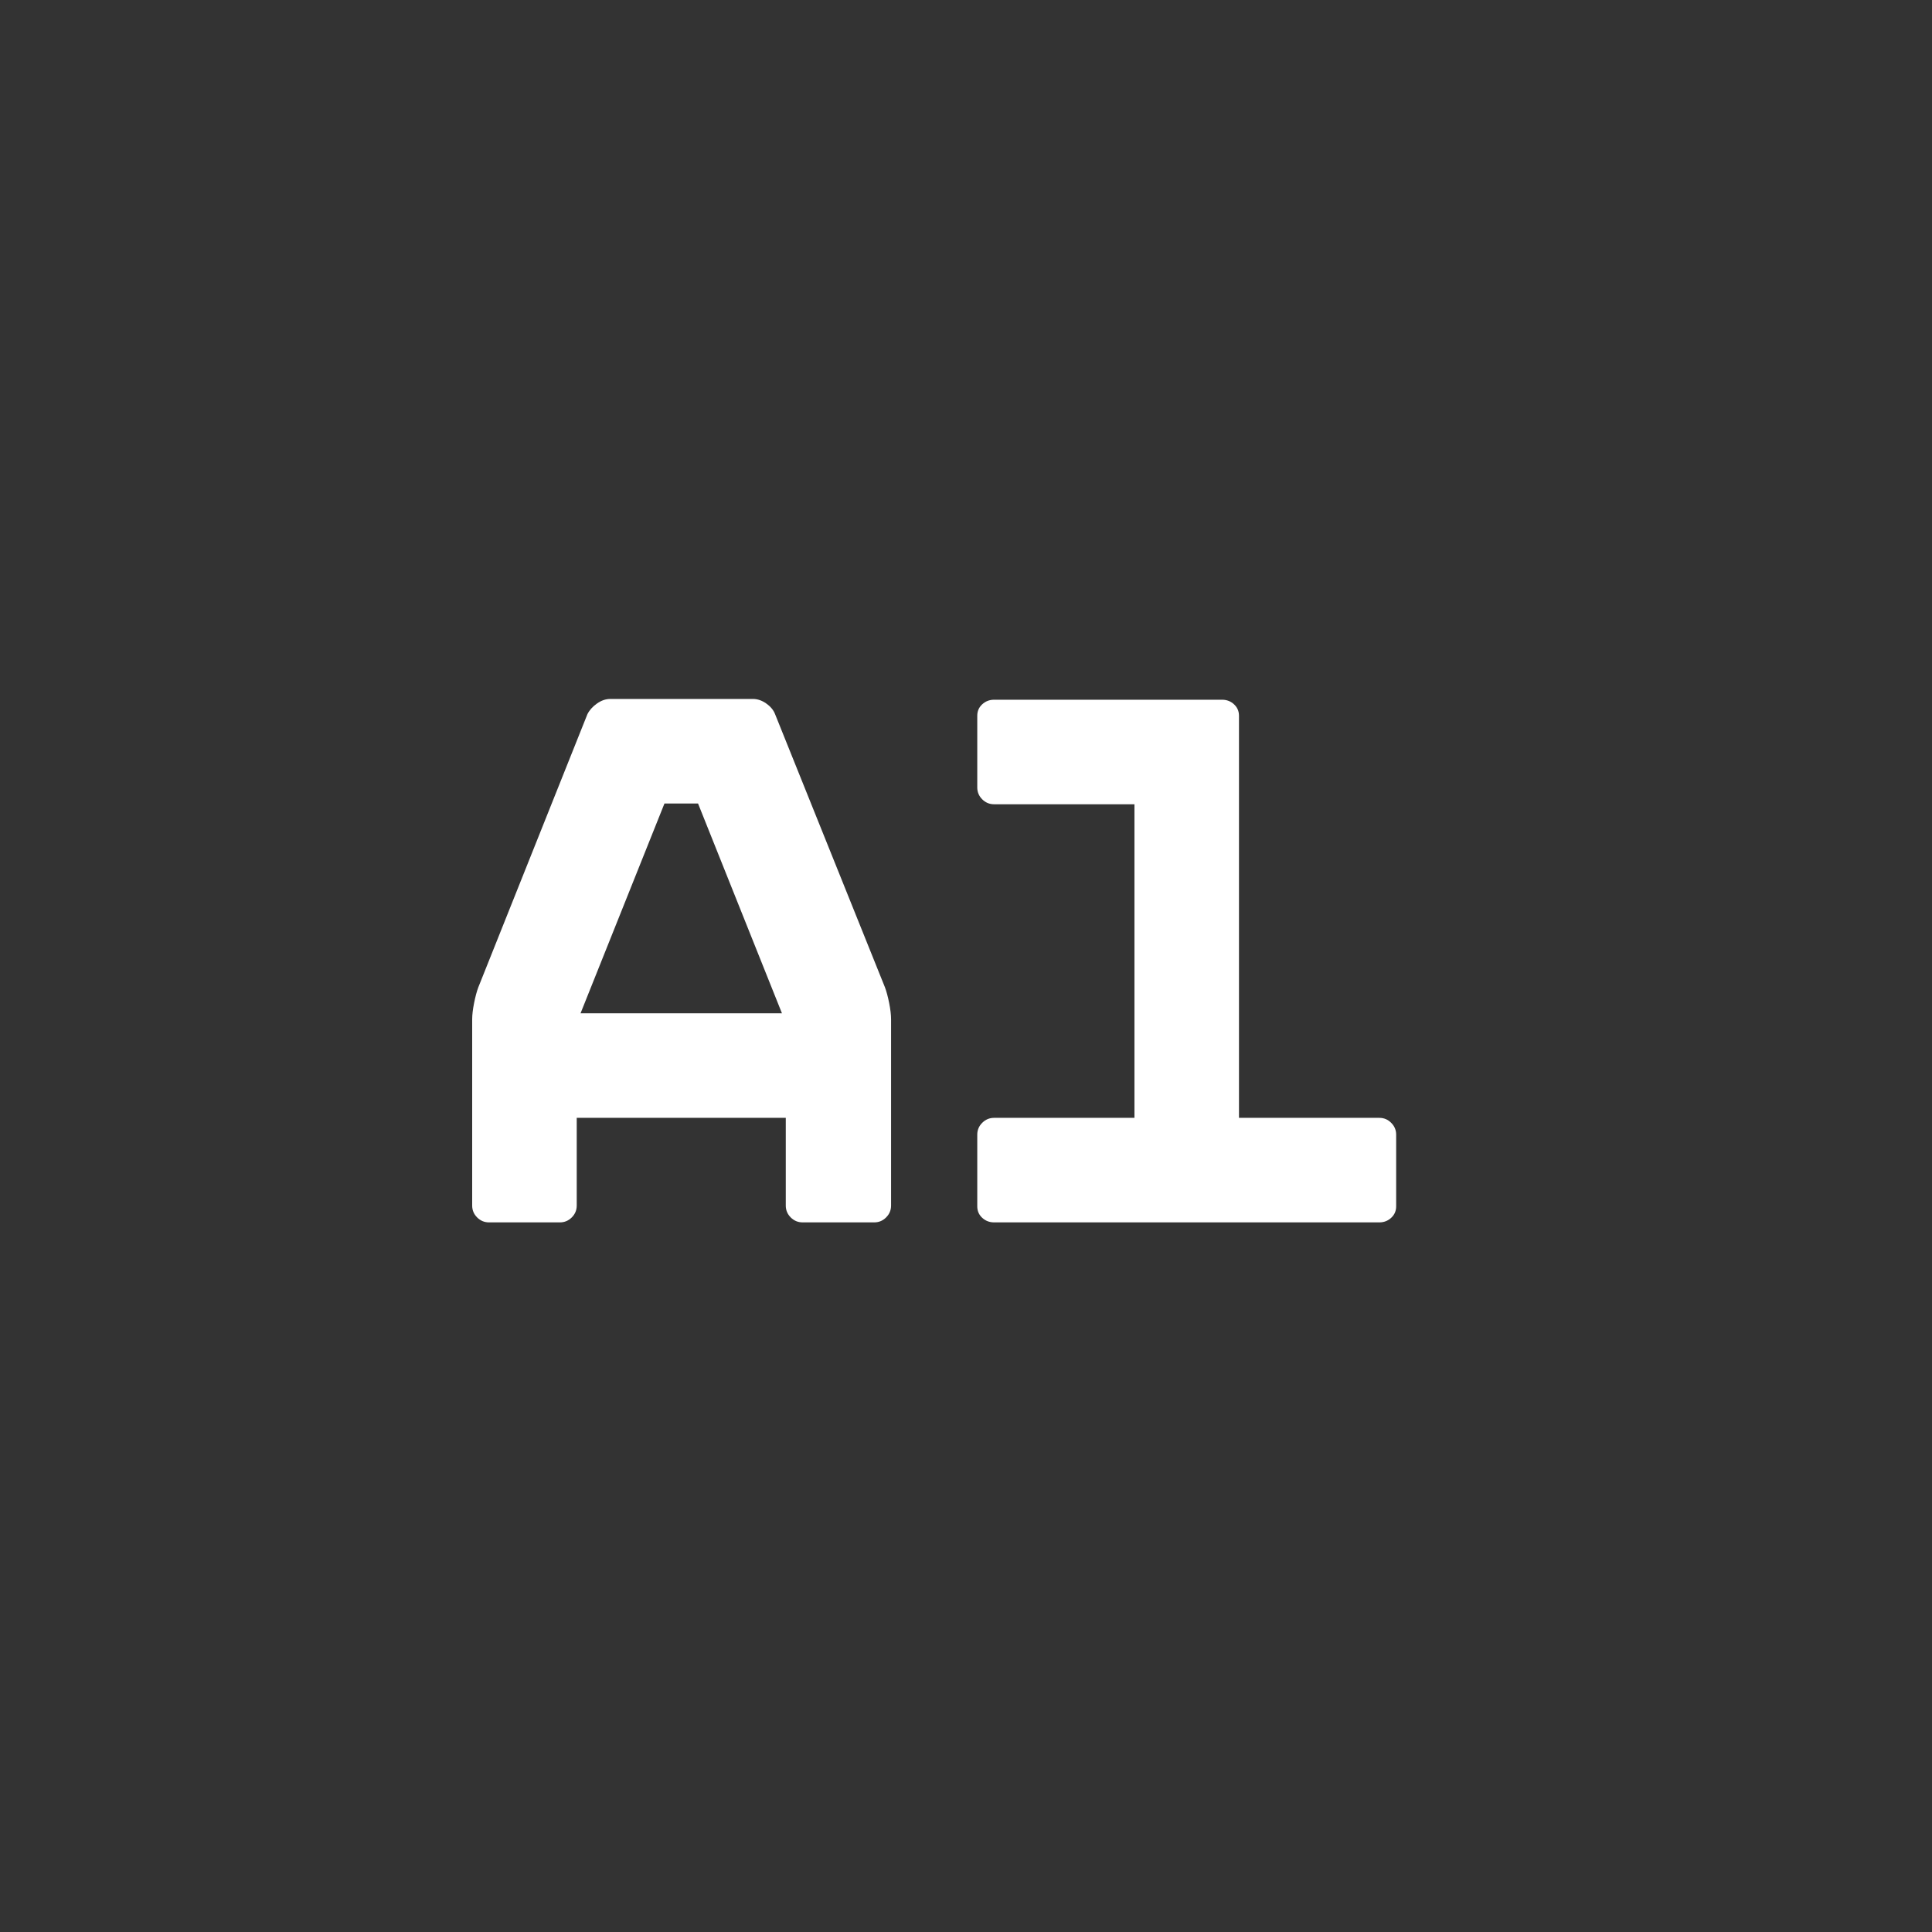 <svg xmlns="http://www.w3.org/2000/svg" xmlns:xlink="http://www.w3.org/1999/xlink" width="1920" zoomAndPan="magnify" viewBox="0 0 1440 1440" height="1920" preserveAspectRatio="xMidYMid meet" version="1.0"><rect x="0" y="0" width="1440" height="1440" fill="#333333" stroke="none"/><defs><g/><clipPath id="1658c9a456"><rect x="0" width="755" y="0" height="644"/></clipPath></defs><g transform="matrix(1, 0, 0, 1, 309, 406)"><g clip-path="url(#1658c9a456)"><g fill="#ffffff" fill-opacity="1"><g transform="translate(0.858, 505.088)"><g><path d="M 251.359 -390.125 C 254.773 -390.125 258.094 -388.984 261.312 -386.703 C 264.531 -384.43 266.711 -381.781 267.859 -378.75 L 349.75 -175.156 C 350.883 -172.125 351.926 -168.238 352.875 -163.5 C 353.82 -158.758 354.297 -154.68 354.297 -151.266 L 354.297 -12.516 C 354.297 -9.098 353.062 -6.156 350.594 -3.688 C 348.133 -1.227 345.195 0 341.781 0 L 288.328 0 C 284.91 0 281.969 -1.227 279.5 -3.688 C 277.039 -6.156 275.812 -9.098 275.812 -12.516 L 275.812 -77.906 L 120 -77.906 L 120 -12.516 C 120 -9.098 118.766 -6.156 116.297 -3.688 C 113.828 -1.227 110.891 0 107.484 0 L 54.594 0 C 51.176 0 48.234 -1.227 45.766 -3.688 C 43.305 -6.156 42.078 -9.098 42.078 -12.516 L 42.078 -151.266 C 42.078 -154.68 42.551 -158.758 43.5 -163.5 C 44.445 -168.238 45.488 -172.125 46.625 -175.156 L 127.953 -378.75 C 129.473 -381.781 131.844 -384.43 135.062 -386.703 C 138.281 -388.984 141.598 -390.125 145.016 -390.125 Z M 122.844 -155.828 L 272.969 -155.828 L 210.422 -312.203 L 185.391 -312.203 Z M 122.844 -155.828 "/></g></g></g><g fill="#ffffff" fill-opacity="1"><g transform="translate(377.319, 505.088)"><g><path d="M 237.141 -77.906 L 341.781 -77.906 C 345.195 -77.906 348.133 -76.672 350.594 -74.203 C 353.062 -71.742 354.297 -68.812 354.297 -65.406 L 354.297 -11.938 C 354.297 -8.531 353.062 -5.688 350.594 -3.406 C 348.133 -1.133 345.195 0 341.781 0 L 54.594 0 C 51.176 0 48.234 -1.133 45.766 -3.406 C 43.305 -5.688 42.078 -8.531 42.078 -11.938 L 42.078 -65.406 C 42.078 -68.812 43.305 -71.742 45.766 -74.203 C 48.234 -76.672 51.176 -77.906 54.594 -77.906 L 159.234 -77.906 L 159.234 -311.641 L 54.594 -311.641 C 51.176 -311.641 48.234 -312.867 45.766 -315.328 C 43.305 -317.797 42.078 -320.738 42.078 -324.156 L 42.078 -377.609 C 42.078 -381.023 43.305 -383.867 45.766 -386.141 C 48.234 -388.41 51.176 -389.547 54.594 -389.547 L 224.625 -389.547 C 228.039 -389.547 230.977 -388.41 233.438 -386.141 C 235.906 -383.867 237.141 -381.023 237.141 -377.609 Z M 237.141 -77.906 "/></g></g></g></g></g></svg>